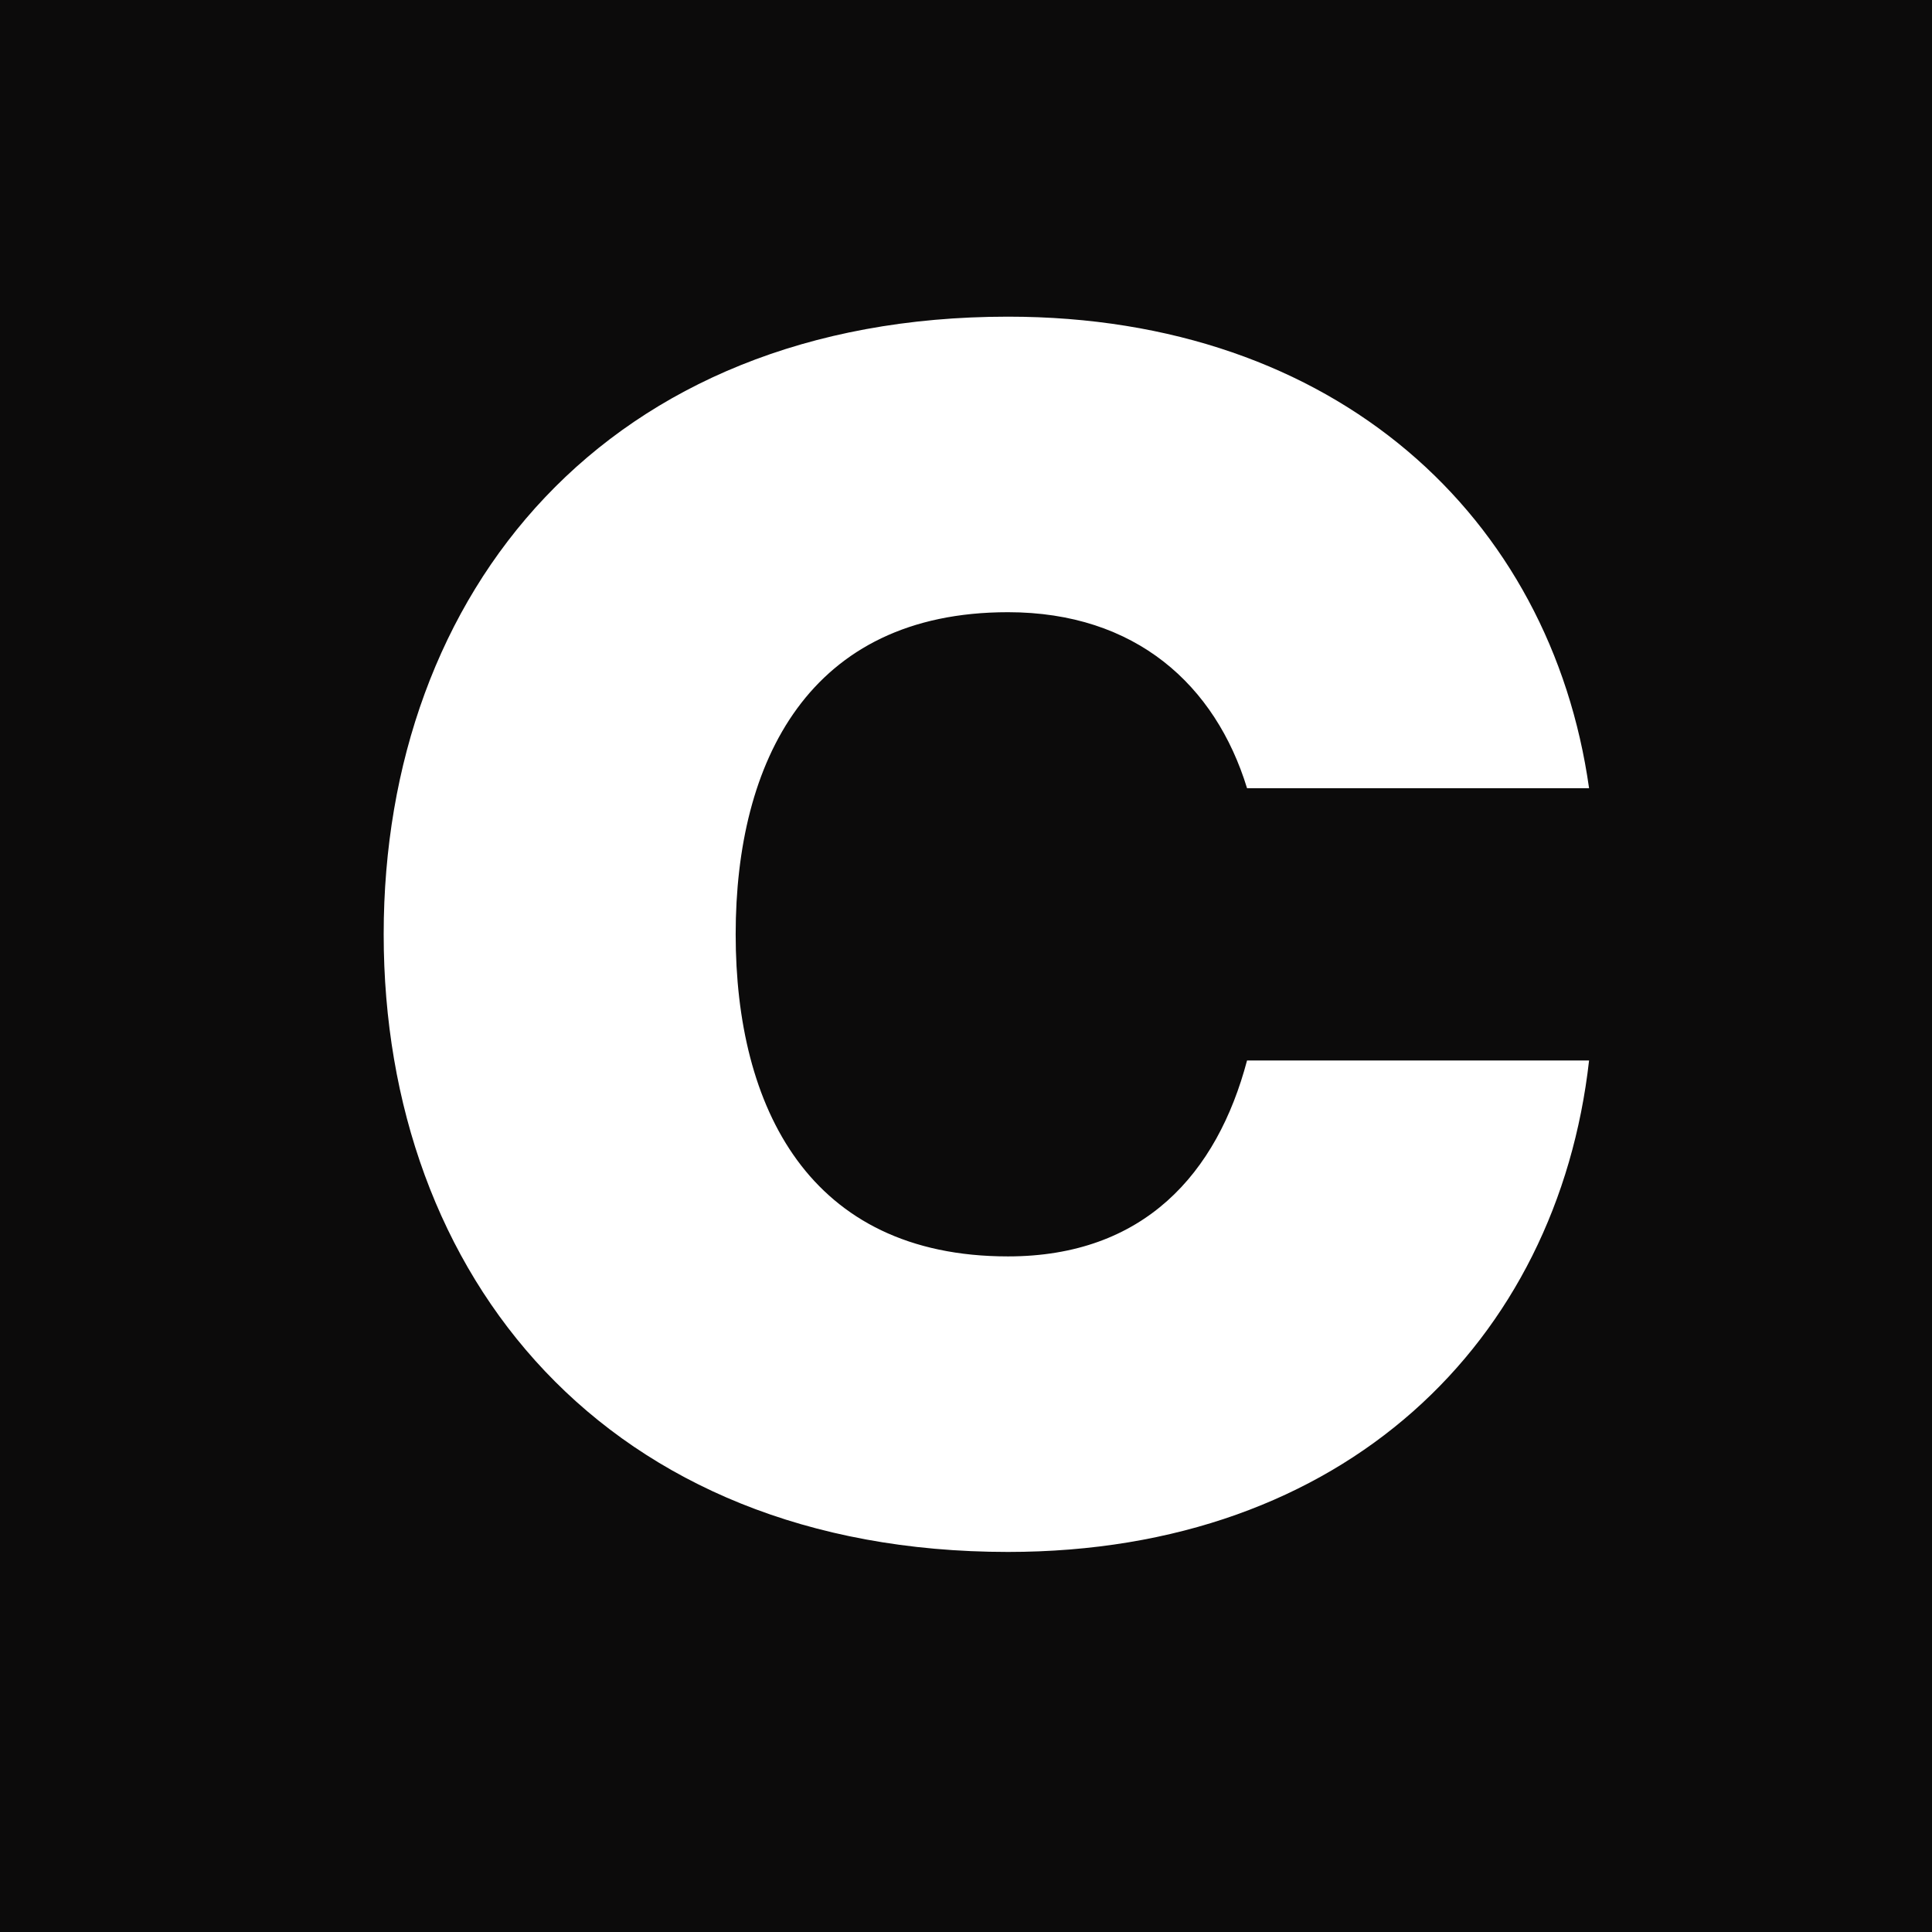 <svg width="256" height="256" viewBox="0 0 256 256" fill="none" xmlns="http://www.w3.org/2000/svg">
<rect x="0" y="0" width="256" height="256" fill="#808080" stroke="none"/>
<g clip-path="url(#clip0_229_24)">
<rect width="256" height="256" fill="#0C0B0B"/>
<path d="M133.56 205.64C80.32 205.64 50.84 169.12 50.84 123.8C50.84 78.48 80.32 41.96 133.56 41.96C177.12 41.96 205.5 68.58 210.56 104.44H165.24C161.06 90.8 150.5 81.12 133.56 81.12C107.16 81.12 97.48 100.92 97.48 123.8C97.48 146.68 107.16 166.48 133.56 166.48C151.6 166.48 161.28 155.48 165.24 140.52H210.56C206.38 177.7 178.22 205.64 133.56 205.64Z" fill="white"/>
</g>
<defs>
<clipPath id="clip0_229_24">
<rect width="256" height="256" fill="white"/>
</clipPath>
</defs>
</svg>
